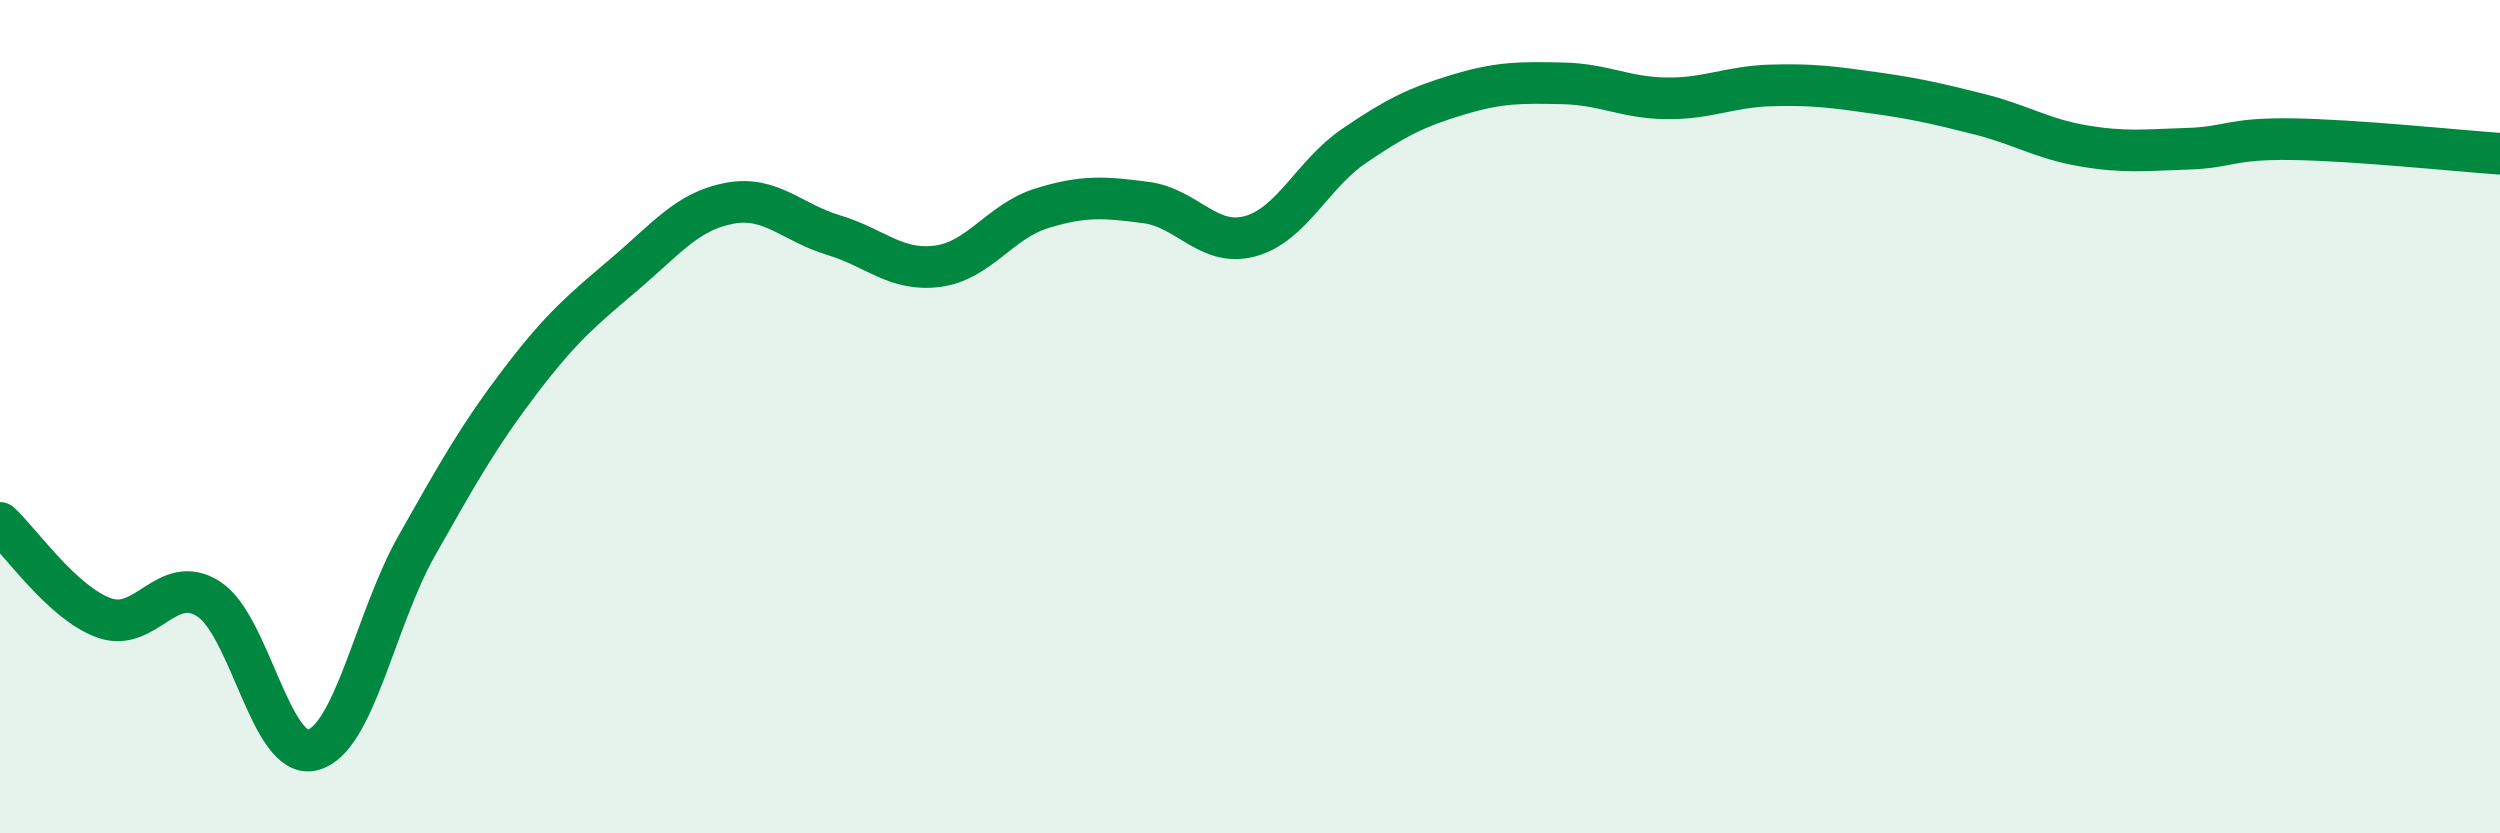 
    <svg width="60" height="20" viewBox="0 0 60 20" xmlns="http://www.w3.org/2000/svg">
      <path
        d="M 0,12.55 C 0.5,13.01 1.5,14.47 2.5,14.83 C 3.5,15.19 4,13.74 5,14.37 C 6,15 6.5,18.25 7.5,18 C 8.5,17.75 9,14.87 10,13.1 C 11,11.33 11.5,10.44 12.5,9.13 C 13.5,7.82 14,7.42 15,6.57 C 16,5.72 16.5,5.07 17.5,4.88 C 18.5,4.69 19,5.34 20,5.64 C 21,5.94 21.5,6.52 22.5,6.39 C 23.5,6.26 24,5.31 25,5 C 26,4.69 26.5,4.73 27.5,4.86 C 28.5,4.99 29,5.94 30,5.67 C 31,5.4 31.5,4.18 32.5,3.5 C 33.5,2.82 34,2.57 35,2.27 C 36,1.97 36.5,1.98 37.5,2 C 38.5,2.02 39,2.35 40,2.36 C 41,2.37 41.5,2.08 42.5,2.05 C 43.5,2.02 44,2.09 45,2.23 C 46,2.37 46.5,2.49 47.5,2.74 C 48.5,2.99 49,3.33 50,3.5 C 51,3.67 51.5,3.6 52.5,3.57 C 53.5,3.54 53.5,3.32 55,3.34 C 56.5,3.36 59,3.62 60,3.69L60 20L0 20Z"
        fill="#008740"
        opacity="0.1"
        stroke-linecap="round"
        stroke-linejoin="round"
      />
      <path
        d="M 0,12.55 C 0.5,13.01 1.5,14.47 2.5,14.83 C 3.5,15.19 4,13.74 5,14.37 C 6,15 6.5,18.25 7.5,18 C 8.5,17.75 9,14.87 10,13.1 C 11,11.33 11.5,10.44 12.5,9.13 C 13.5,7.82 14,7.42 15,6.57 C 16,5.72 16.5,5.07 17.5,4.88 C 18.5,4.69 19,5.34 20,5.64 C 21,5.94 21.5,6.52 22.5,6.39 C 23.5,6.26 24,5.31 25,5 C 26,4.69 26.5,4.73 27.5,4.86 C 28.5,4.99 29,5.94 30,5.67 C 31,5.4 31.5,4.18 32.5,3.5 C 33.5,2.82 34,2.57 35,2.27 C 36,1.97 36.5,1.98 37.5,2 C 38.5,2.02 39,2.35 40,2.36 C 41,2.37 41.5,2.08 42.5,2.05 C 43.5,2.02 44,2.09 45,2.23 C 46,2.37 46.5,2.49 47.5,2.74 C 48.5,2.99 49,3.33 50,3.5 C 51,3.67 51.5,3.6 52.5,3.57 C 53.5,3.54 53.5,3.32 55,3.34 C 56.5,3.36 59,3.62 60,3.69"
        stroke="#008740"
        stroke-width="1"
        fill="none"
        stroke-linecap="round"
        stroke-linejoin="round"
      />
    </svg>
  